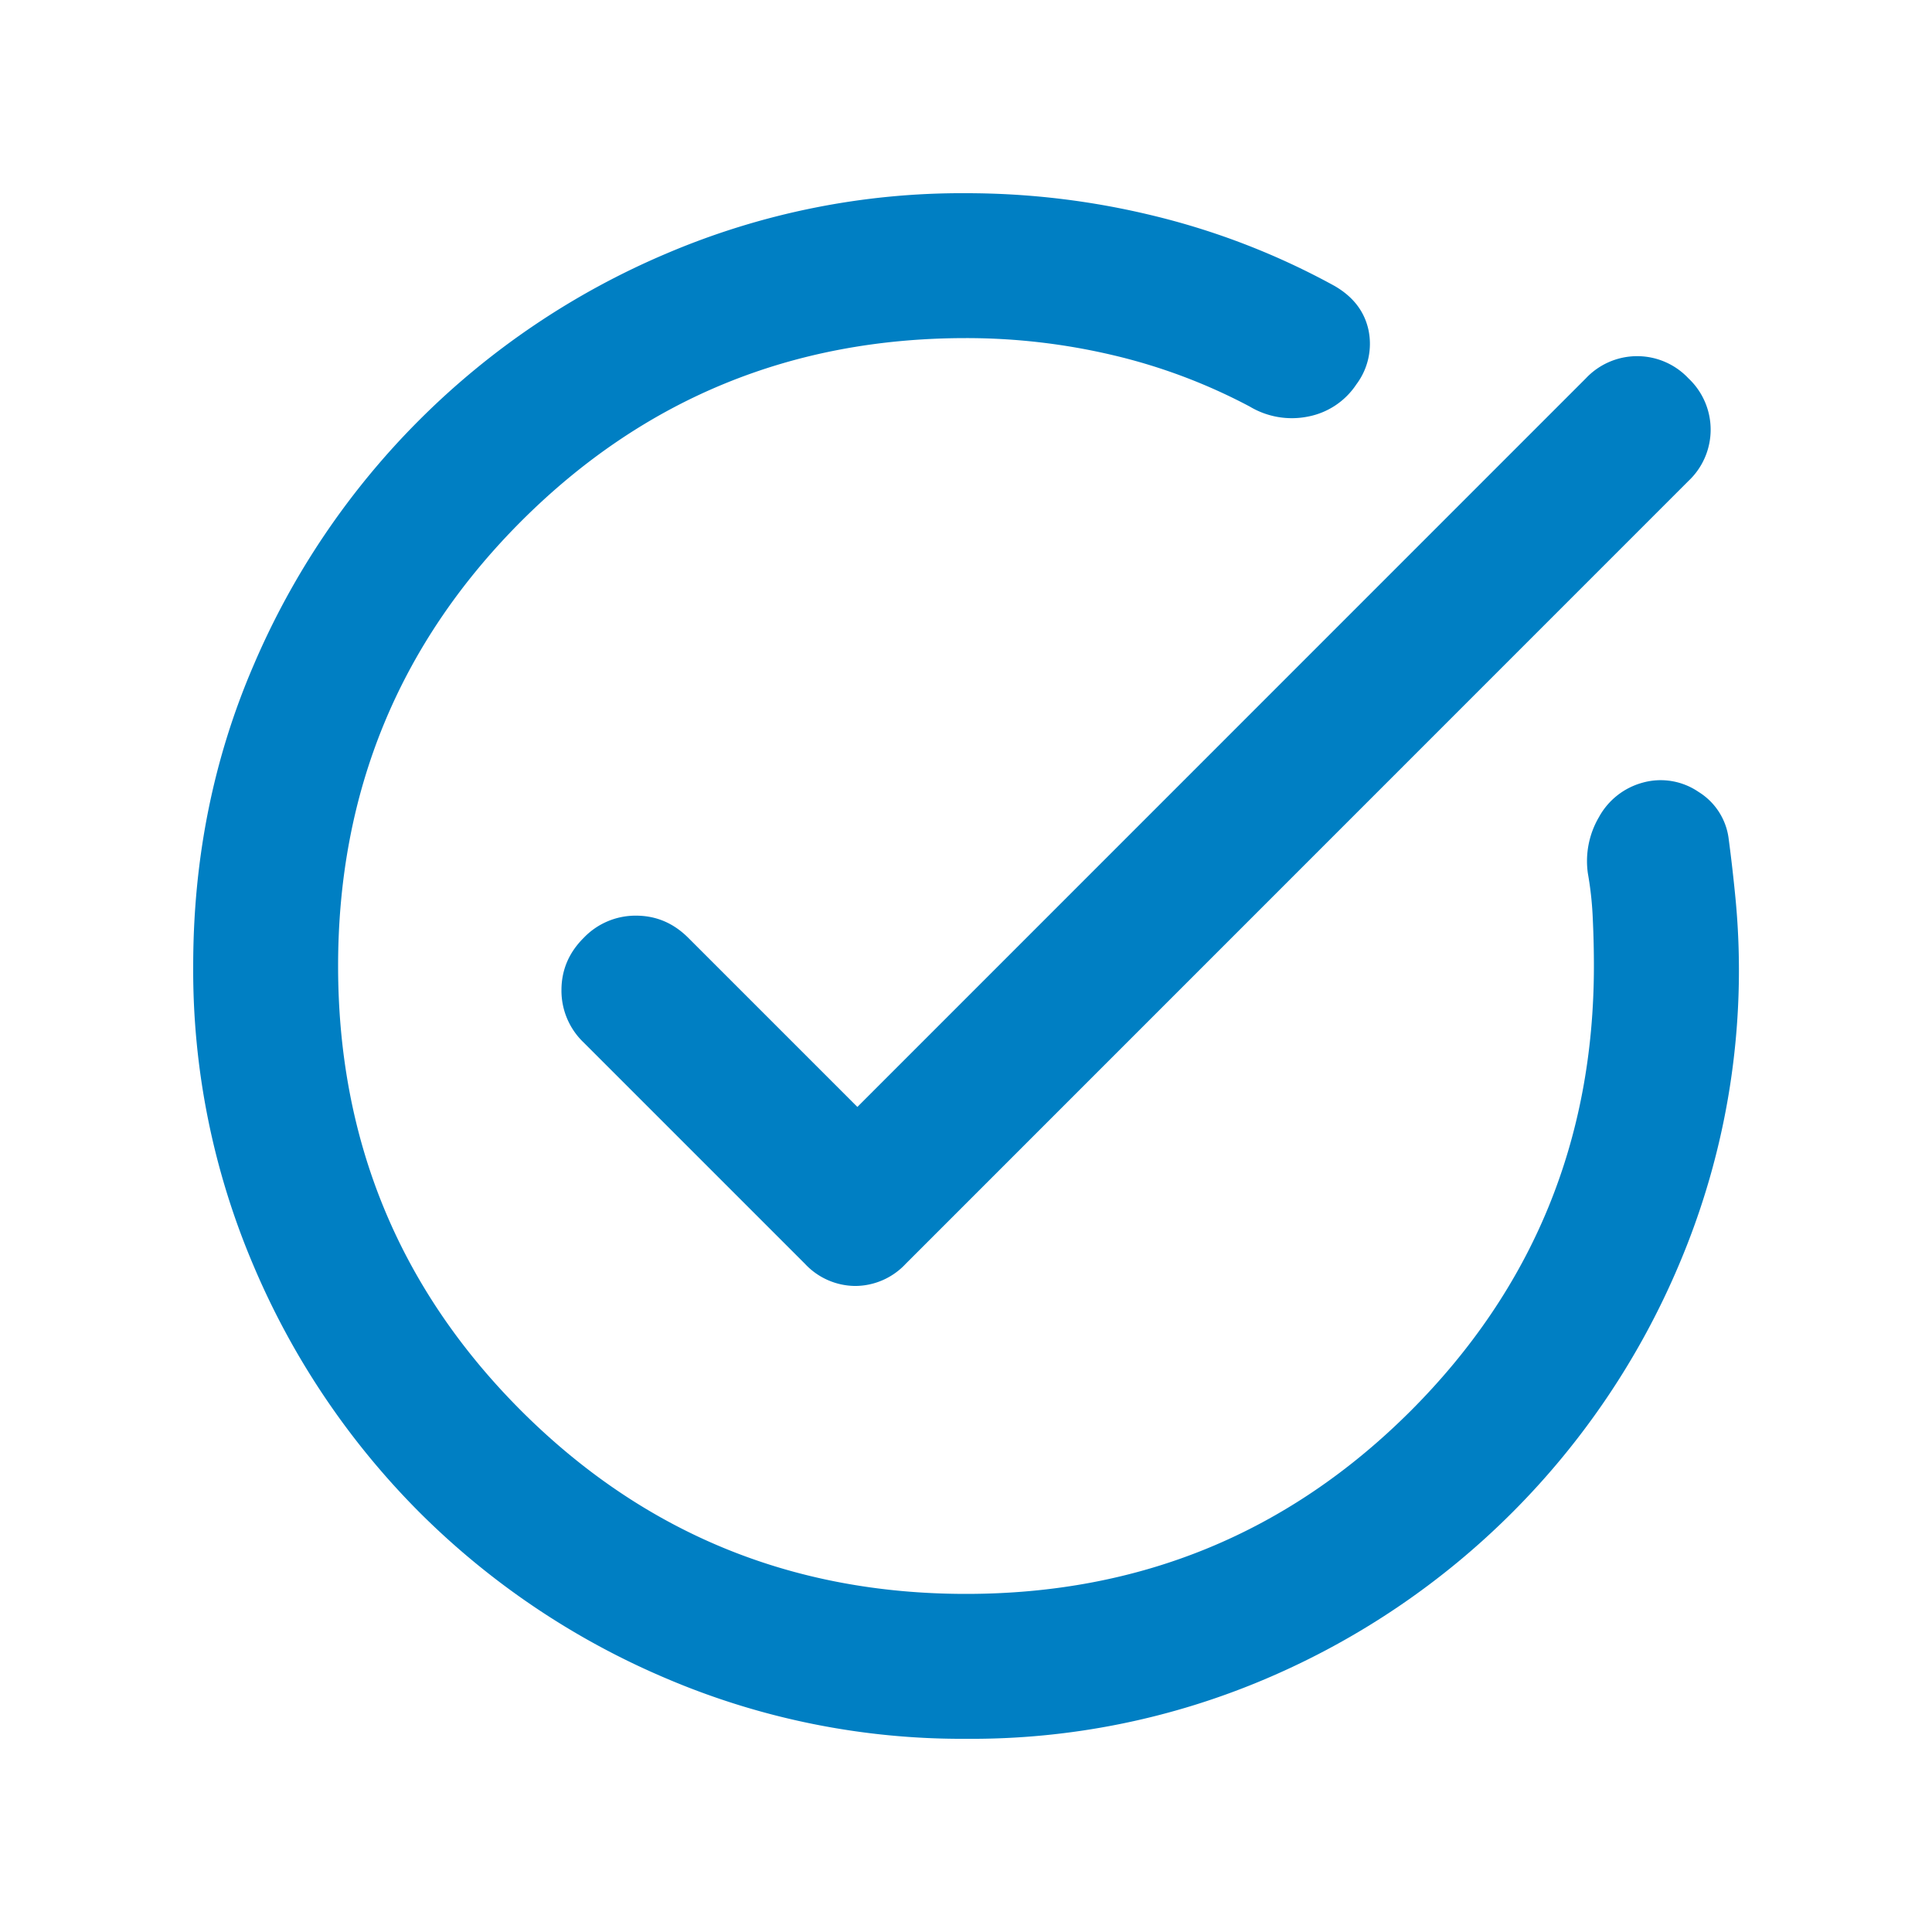 <svg width="18" height="18" fill="none" xmlns="http://www.w3.org/2000/svg"><path d="M9 16.2a7.017 7.017 0 0 1-2.794-.563 7.258 7.258 0 0 1-2.297-1.546 7.258 7.258 0 0 1-1.546-2.297A7.017 7.017 0 0 1 1.8 9c0-1 .188-1.934.563-2.803a7.257 7.257 0 0 1 3.844-3.834A7.017 7.017 0 0 1 9 1.8c.6 0 1.19.072 1.772.216a6.852 6.852 0 0 1 1.66.647c.174.1.28.237.318.412a.629.629 0 0 1-.113.506.697.697 0 0 1-.45.3.763.763 0 0 1-.543-.093 5.303 5.303 0 0 0-1.275-.479A5.937 5.937 0 0 0 9 3.15c-1.625 0-3.006.569-4.144 1.706C3.72 5.994 3.15 7.375 3.15 9s.569 3.006 1.706 4.144C5.994 14.28 7.375 14.85 9 14.85s3.006-.569 4.144-1.706C14.28 12.006 14.85 10.625 14.85 9c0-.137-.003-.281-.01-.431a3.148 3.148 0 0 0-.046-.431.81.81 0 0 1 .103-.525.661.661 0 0 1 .403-.32.625.625 0 0 1 .525.085.6.6 0 0 1 .281.44c.025.188.047.382.066.582a7.017 7.017 0 0 1-.534 3.394 7.258 7.258 0 0 1-3.835 3.843A6.997 6.997 0 0 1 9 16.2Zm-1.012-5.887 6.787-6.788a.656.656 0 0 1 .956 0 .656.656 0 0 1 0 .956l-7.293 7.294a.646.646 0 0 1-.47.206.646.646 0 0 1-.468-.206L5.438 9.713a.667.667 0 0 1-.207-.488c0-.187.069-.35.207-.487a.667.667 0 0 1 .487-.207c.188 0 .35.069.488.207l1.575 1.575Z" fill="#007FC3"/></svg>